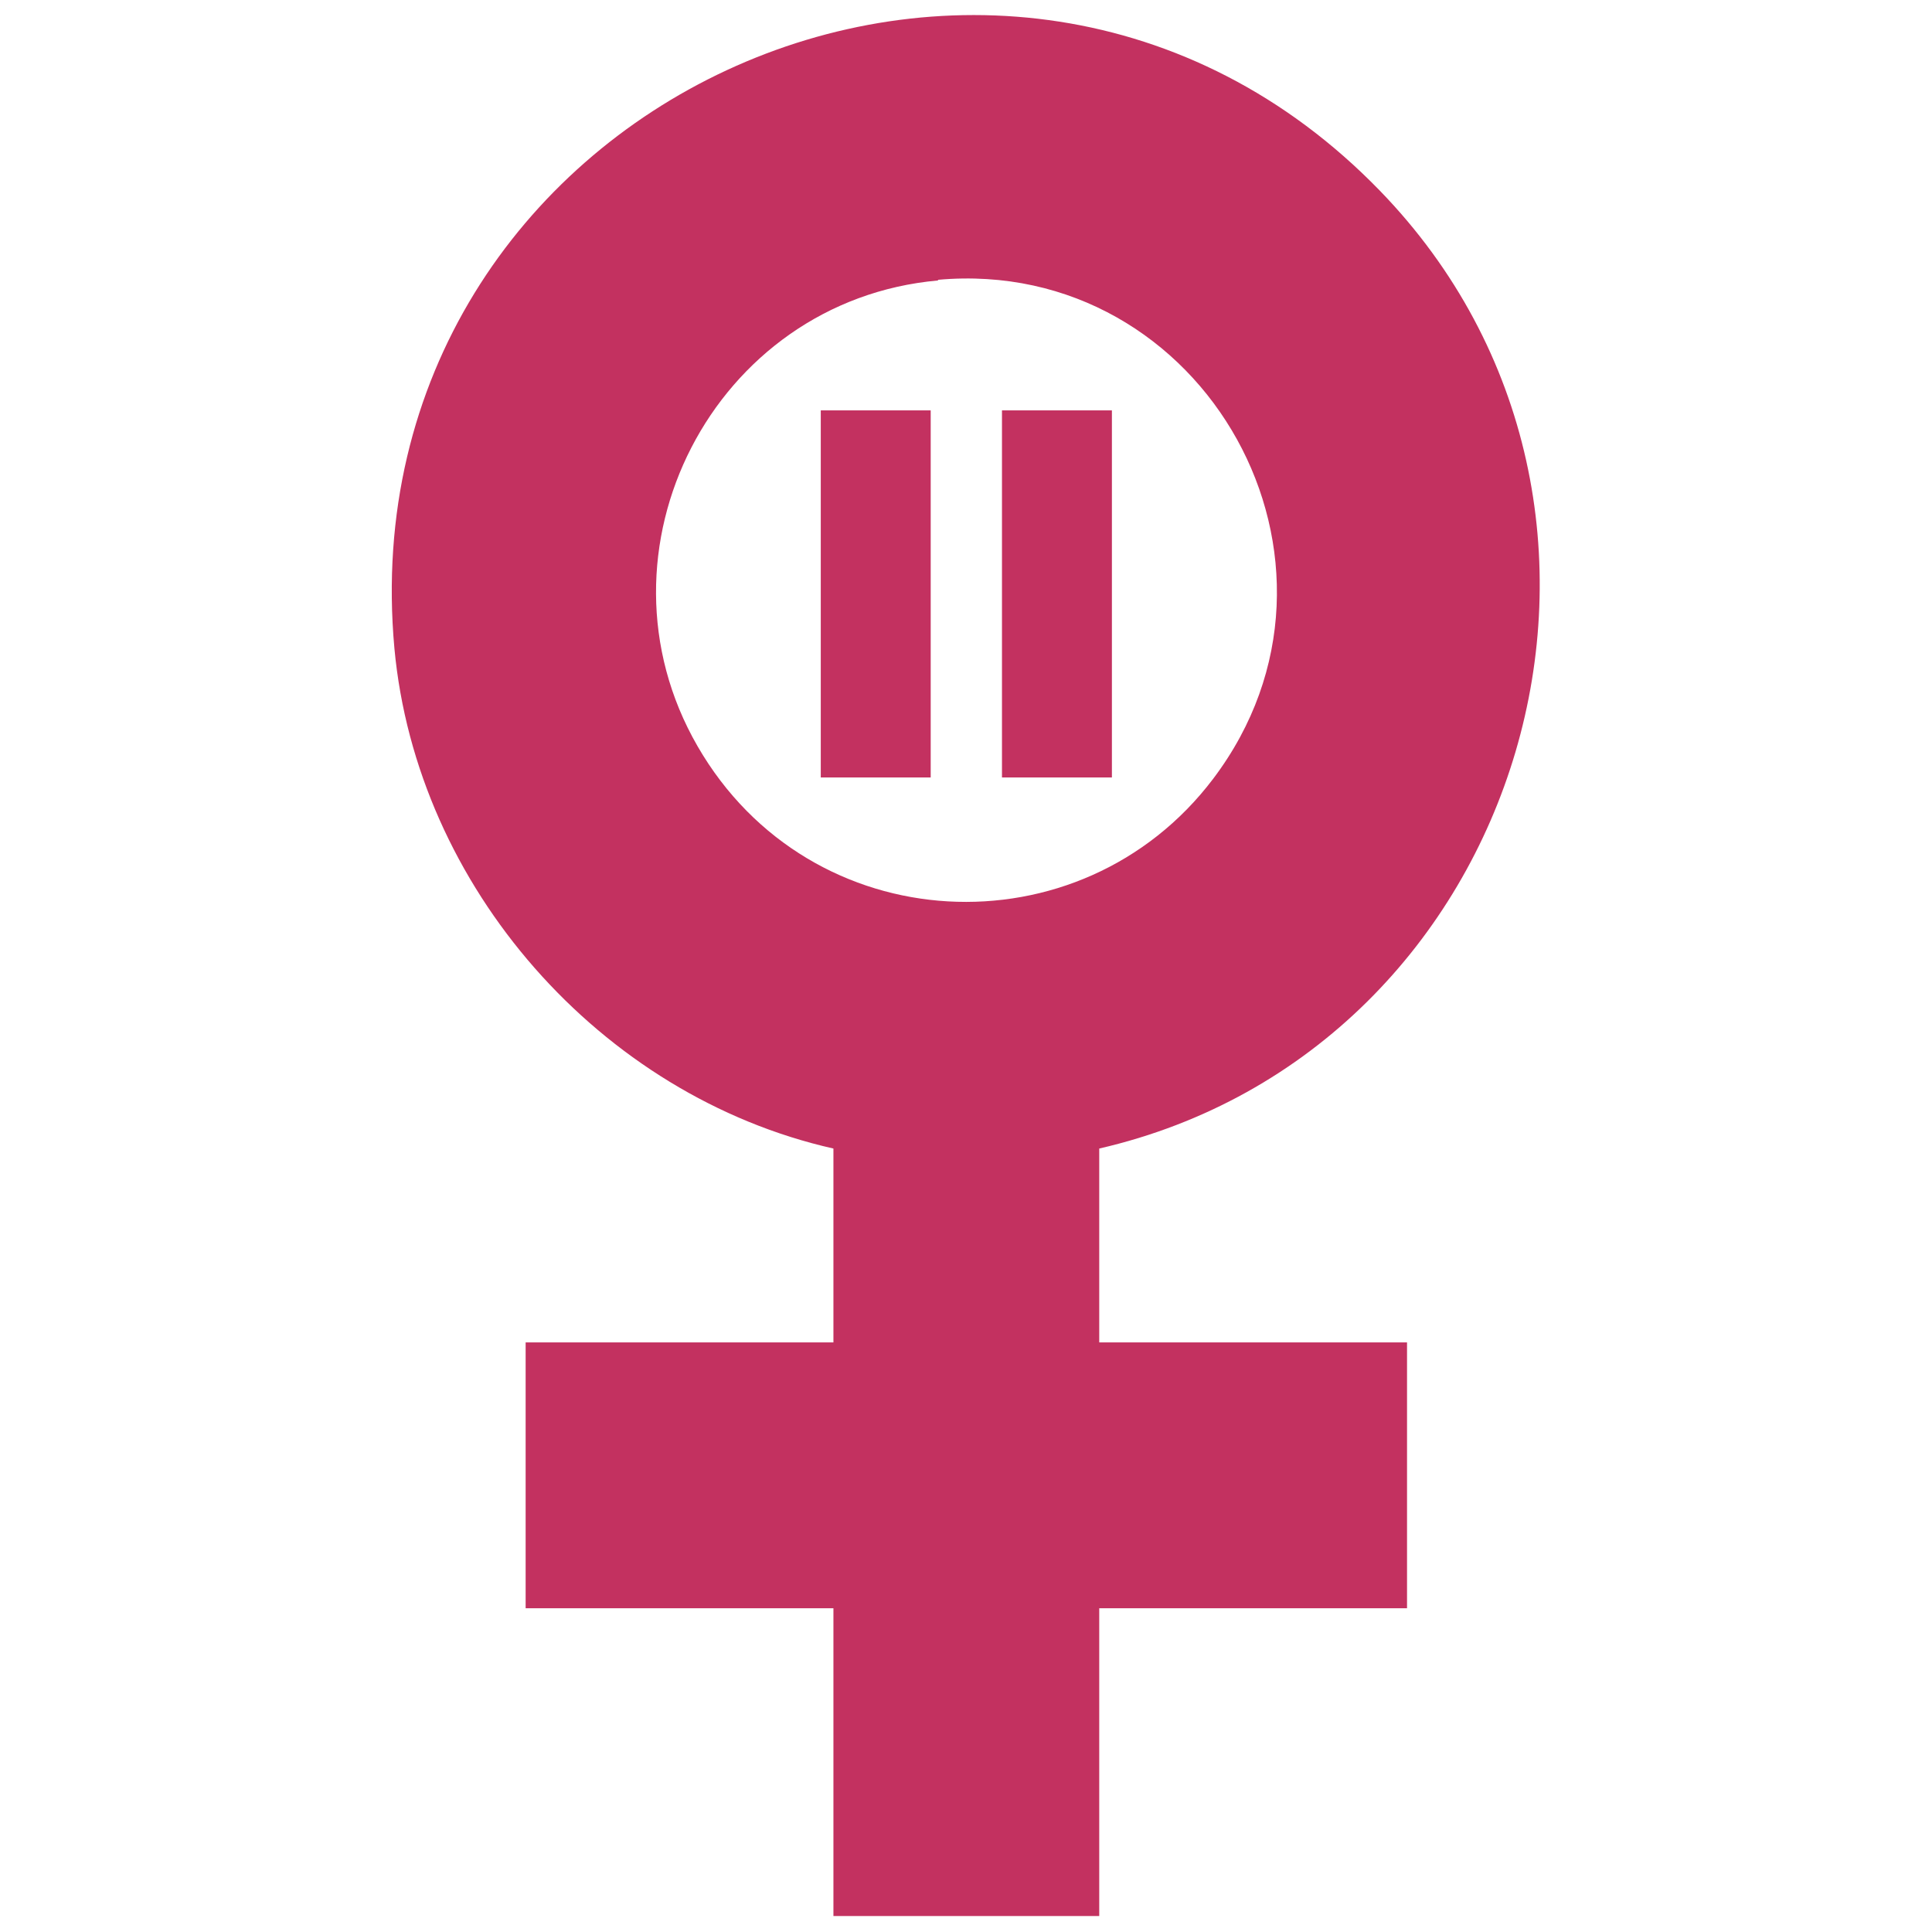 <?xml version="1.0" encoding="UTF-8"?>
<svg id="Layer_1" xmlns="http://www.w3.org/2000/svg" version="1.1" viewBox="0 0 29 29">
  <!-- Generator: Adobe Illustrator 29.7.1, SVG Export Plug-In . SVG Version: 2.1.1 Build 8)  -->
  <defs>
    <style>
      .st0 {
        fill: #c33160;
      }
    </style>
  </defs>
  <path class="st0" d="M16.5,17.24v2.91h4.62v3.99h-4.62v4.62h-3.99v-4.62h-4.62v-3.99h4.62v-2.91c-3.5-.79-6.26-3.93-6.59-7.51C5.18,1.59,15.04-2.98,20.71,2.86c4.63,4.77,2.21,12.9-4.21,14.38ZM14.08,4.21c-3.37.3-5.3,4.06-3.61,6.99s5.75,3.12,7.74.49c2.45-3.24-.12-7.85-4.13-7.49Z"/>
  <rect class="st0" x="12.32" y="6.16" width="1.65" height="5.51"/>
  <rect class="st0" x="15.04" y="6.16" width="1.65" height="5.51"/>
</svg>